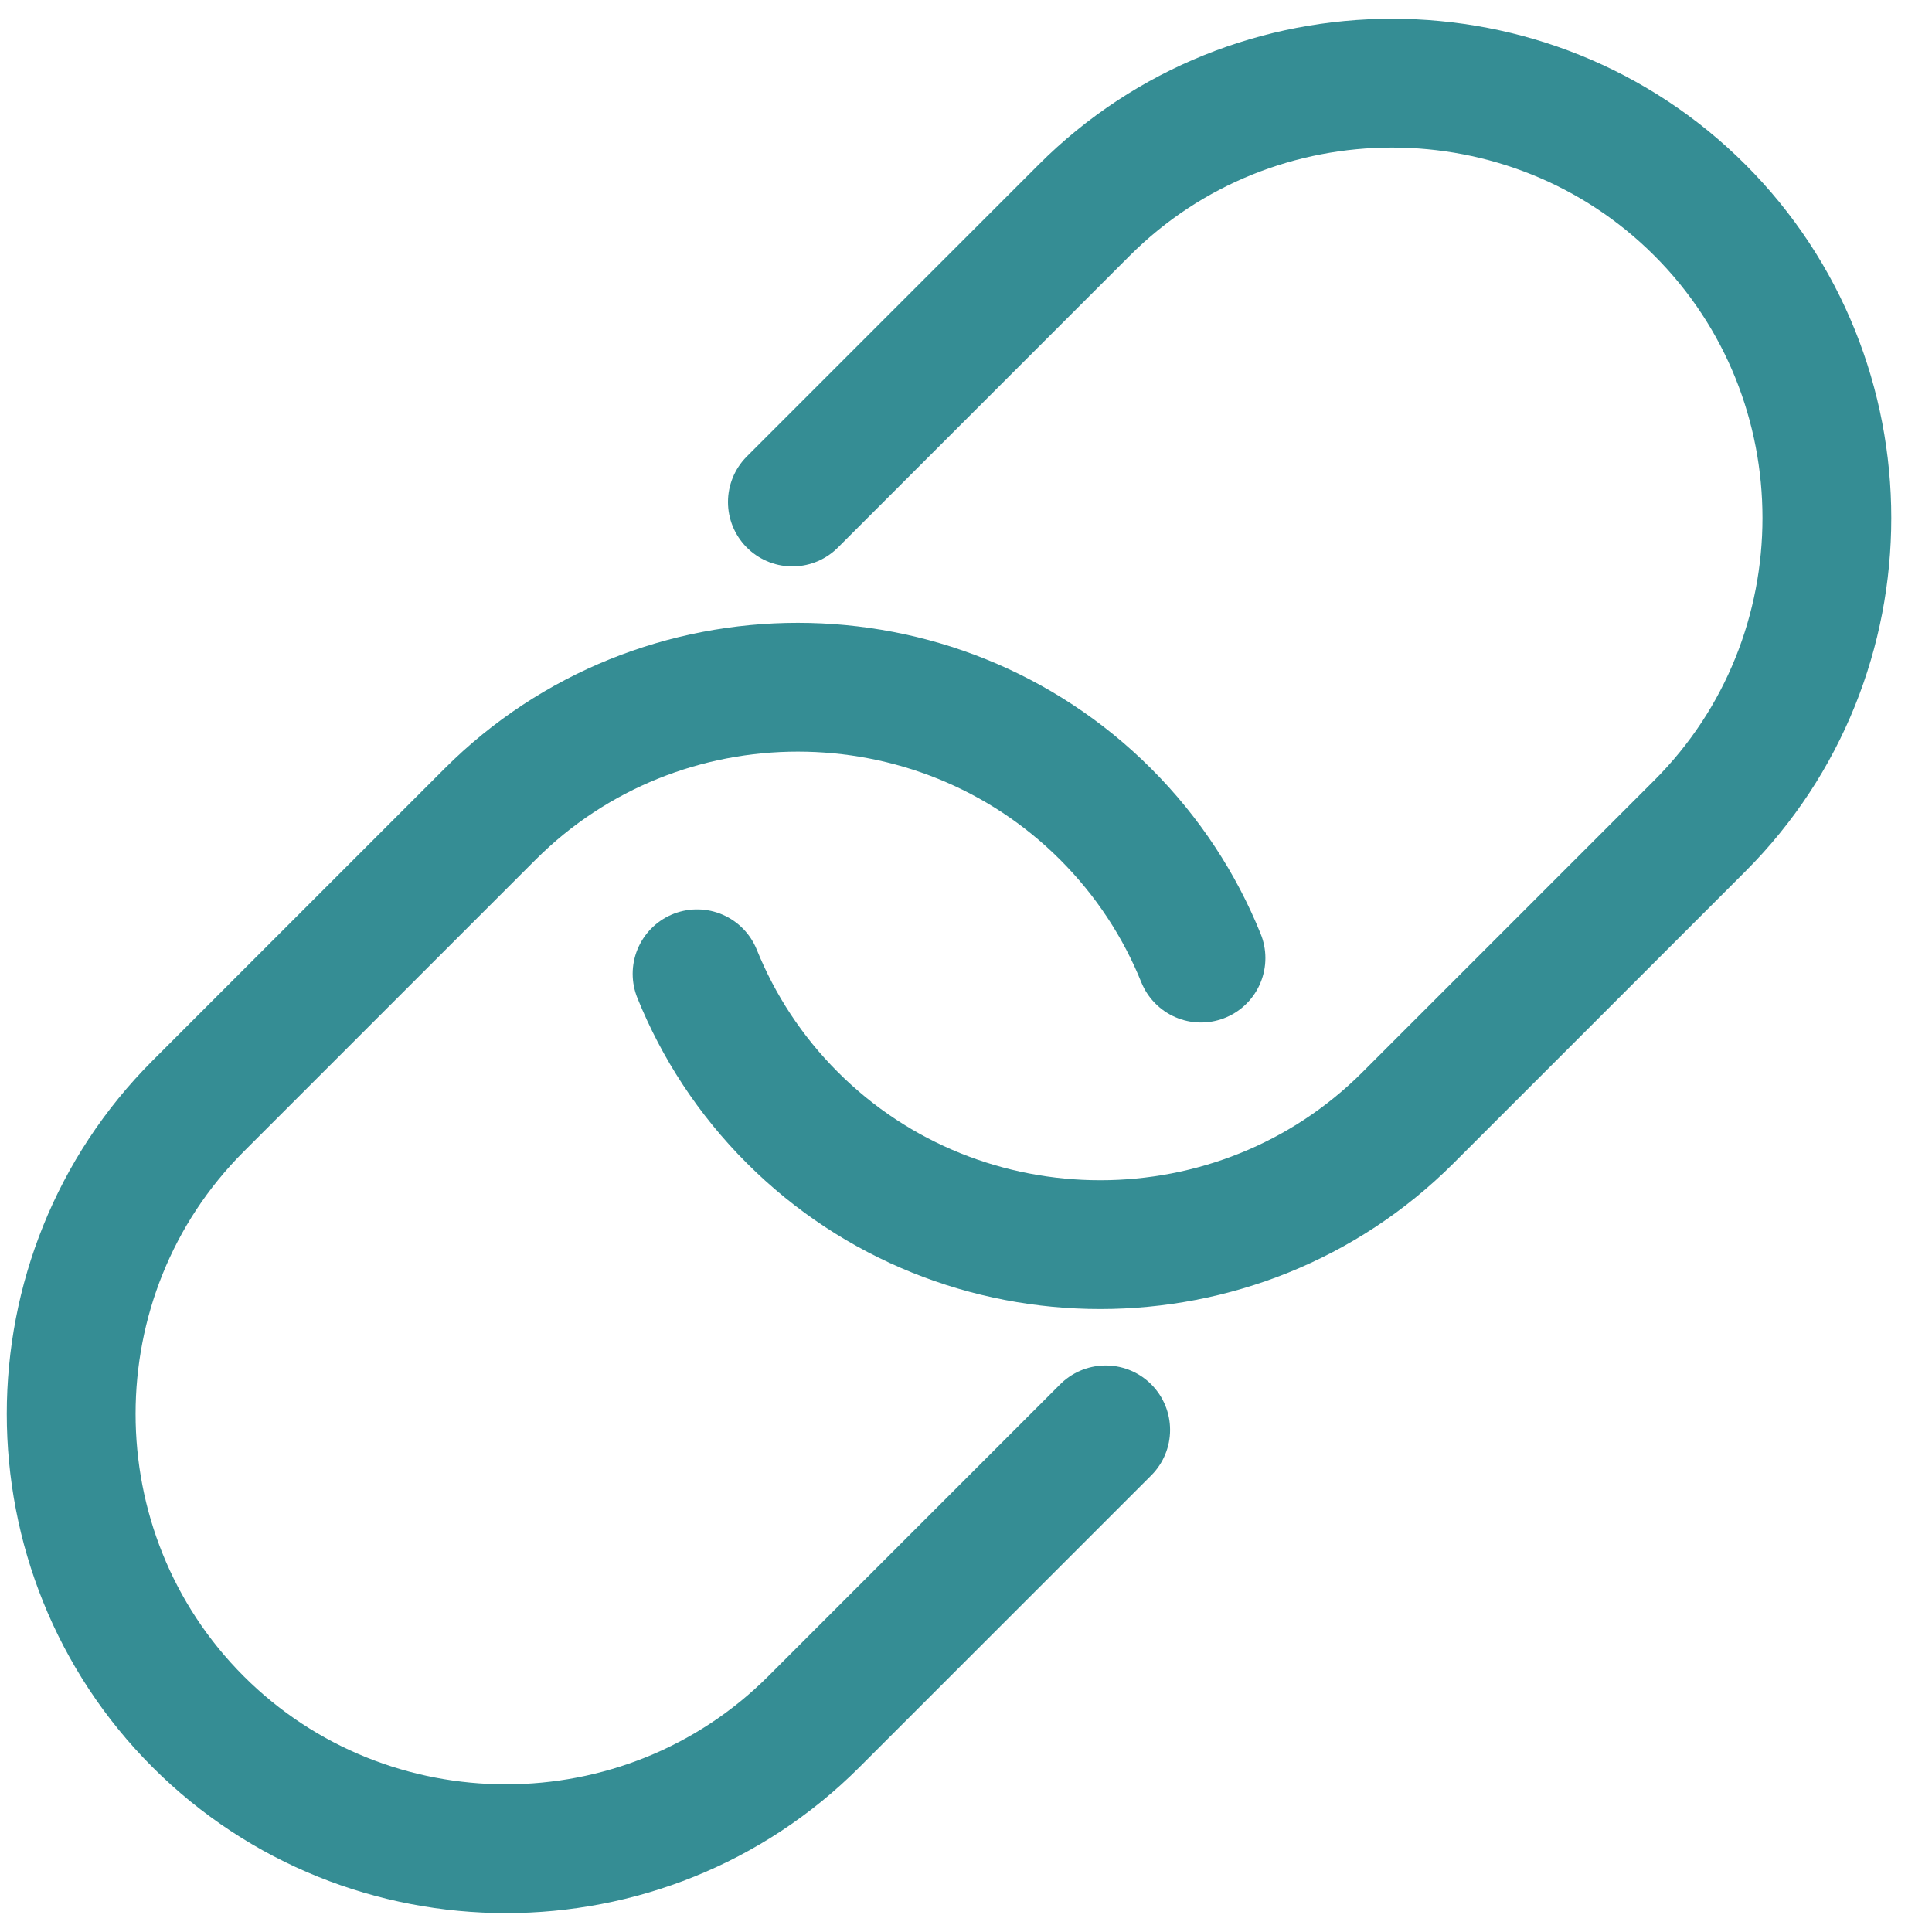 <svg width="30" height="30" viewBox="0 0 30 30" fill="none" xmlns="http://www.w3.org/2000/svg">
<path d="M17.169 22.203L12.637 26.735C10.008 29.364 5.706 29.364 3.077 26.735C0.448 24.106 0.448 19.804 3.077 17.175L7.609 12.643C10.238 10.014 14.54 10.014 17.169 12.643C17.827 13.301 18.32 14.063 18.649 14.877" stroke="#358D94" stroke-width="2" stroke-linecap="round" stroke-linejoin="round"/>
<path d="M12.304 7.795L16.836 3.263C19.465 0.634 23.767 0.634 26.396 3.263C29.025 5.892 29.025 10.194 26.396 12.823L21.864 17.355C19.235 19.984 14.933 19.984 12.304 17.355C11.646 16.698 11.153 15.935 10.824 15.121" stroke="#358D94" stroke-width="2" stroke-linecap="round" stroke-linejoin="round"/>
</svg> 